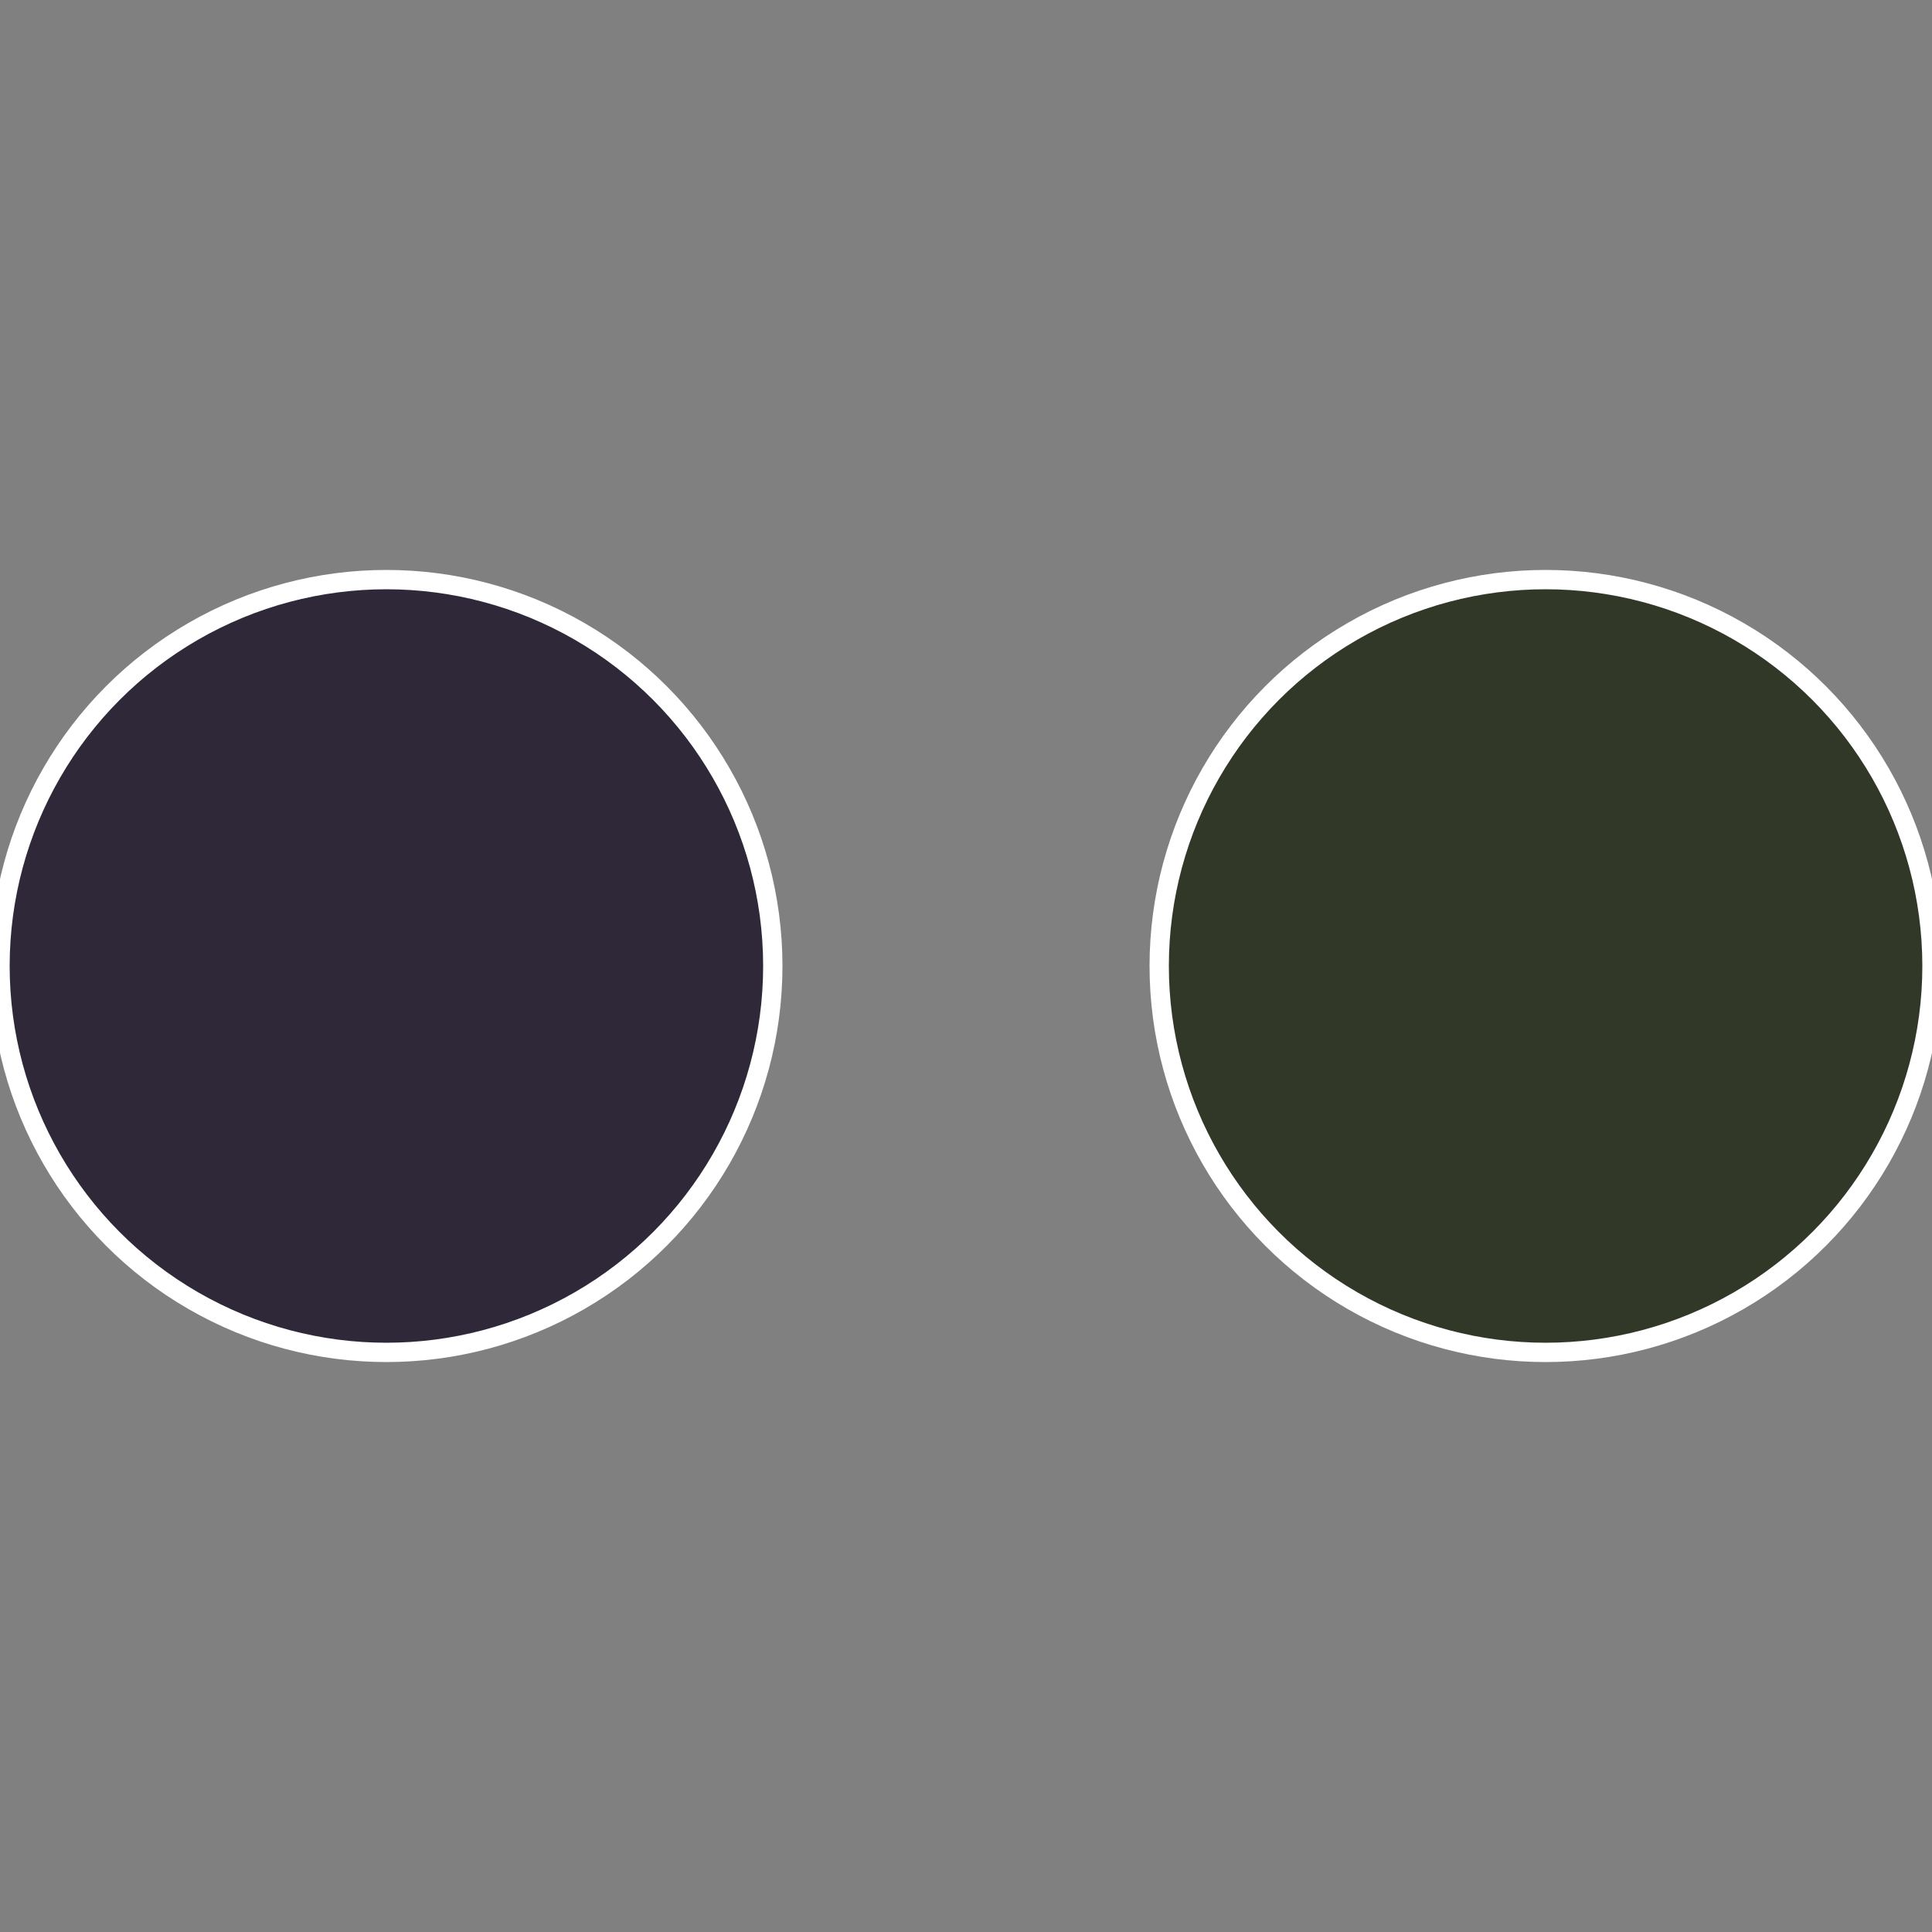<?xml version="1.0" standalone="no"?>
<svg width="500" height="500" viewBox="-1 -1 2 2" xmlns="http://www.w3.org/2000/svg">
 
                <rect x="-1" y="-1" width="2" height="2" fill="#808080" stroke="none"/>
 
                <circle cx="0.6" cy="0" r="0.4" fill="#323828" stroke="#fff" stroke-width="1%" />
             
                <circle cx="-0.6" cy="7.3478807948841E-17" r="0.4" fill="#2e2838" stroke="#fff" stroke-width="1%" />
            </svg>
